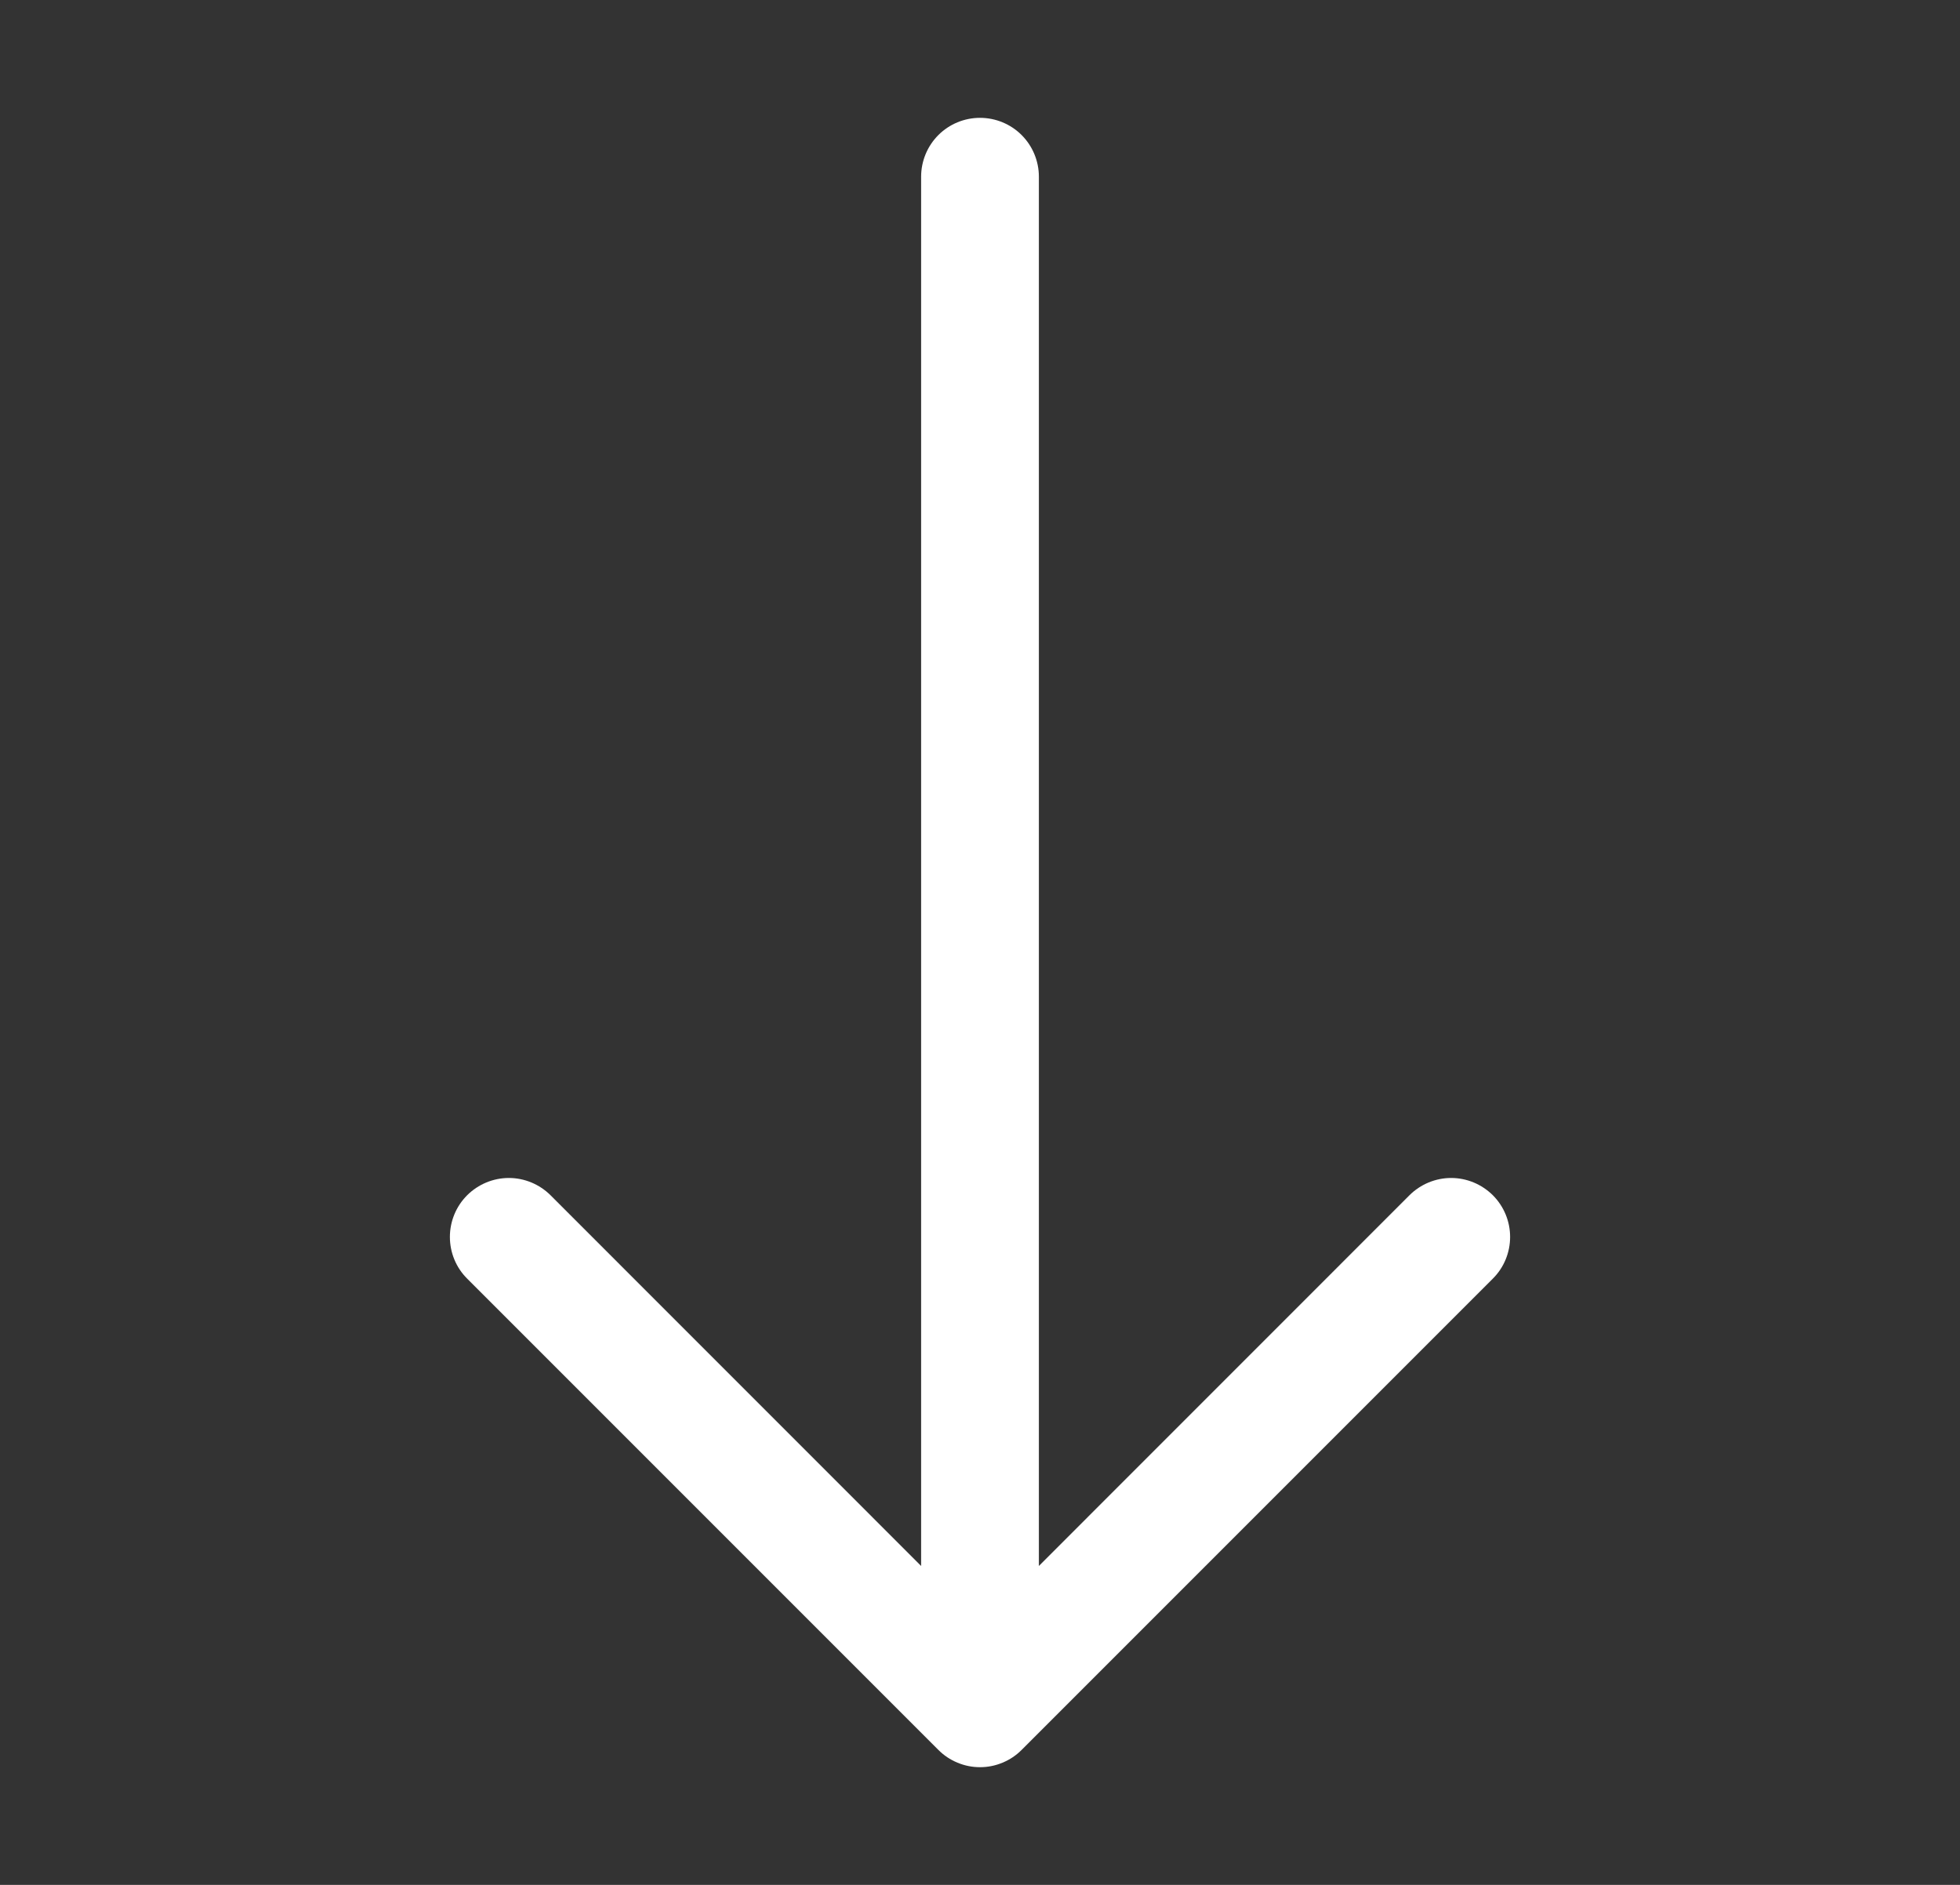 <svg width="26" height="25" viewBox="0 0 26 25" fill="none" xmlns="http://www.w3.org/2000/svg">
<rect x="0" y="0" width="26" height="25" fill="#333333" stroke="none"/>
<path fill-rule="evenodd" clip-rule="evenodd" d="M13 1.563C13.207 1.563 13.406 1.645 13.552 1.791C13.699 1.938 13.781 2.137 13.781 2.344V20.77L18.697 15.853C18.844 15.707 19.043 15.624 19.25 15.624C19.457 15.624 19.656 15.707 19.803 15.853C19.95 16 20.032 16.199 20.032 16.406C20.032 16.614 19.95 16.813 19.803 16.959L13.553 23.209C13.481 23.282 13.394 23.34 13.299 23.379C13.204 23.419 13.103 23.439 13 23.439C12.897 23.439 12.796 23.419 12.701 23.379C12.606 23.34 12.519 23.282 12.447 23.209L6.197 16.959C6.05 16.813 5.968 16.614 5.968 16.406C5.968 16.199 6.05 16 6.197 15.853C6.344 15.707 6.543 15.624 6.75 15.624C6.957 15.624 7.156 15.707 7.303 15.853L12.219 20.77V2.344C12.219 2.137 12.301 1.938 12.448 1.791C12.594 1.645 12.793 1.563 13 1.563Z" fill="white"/>
</svg>
